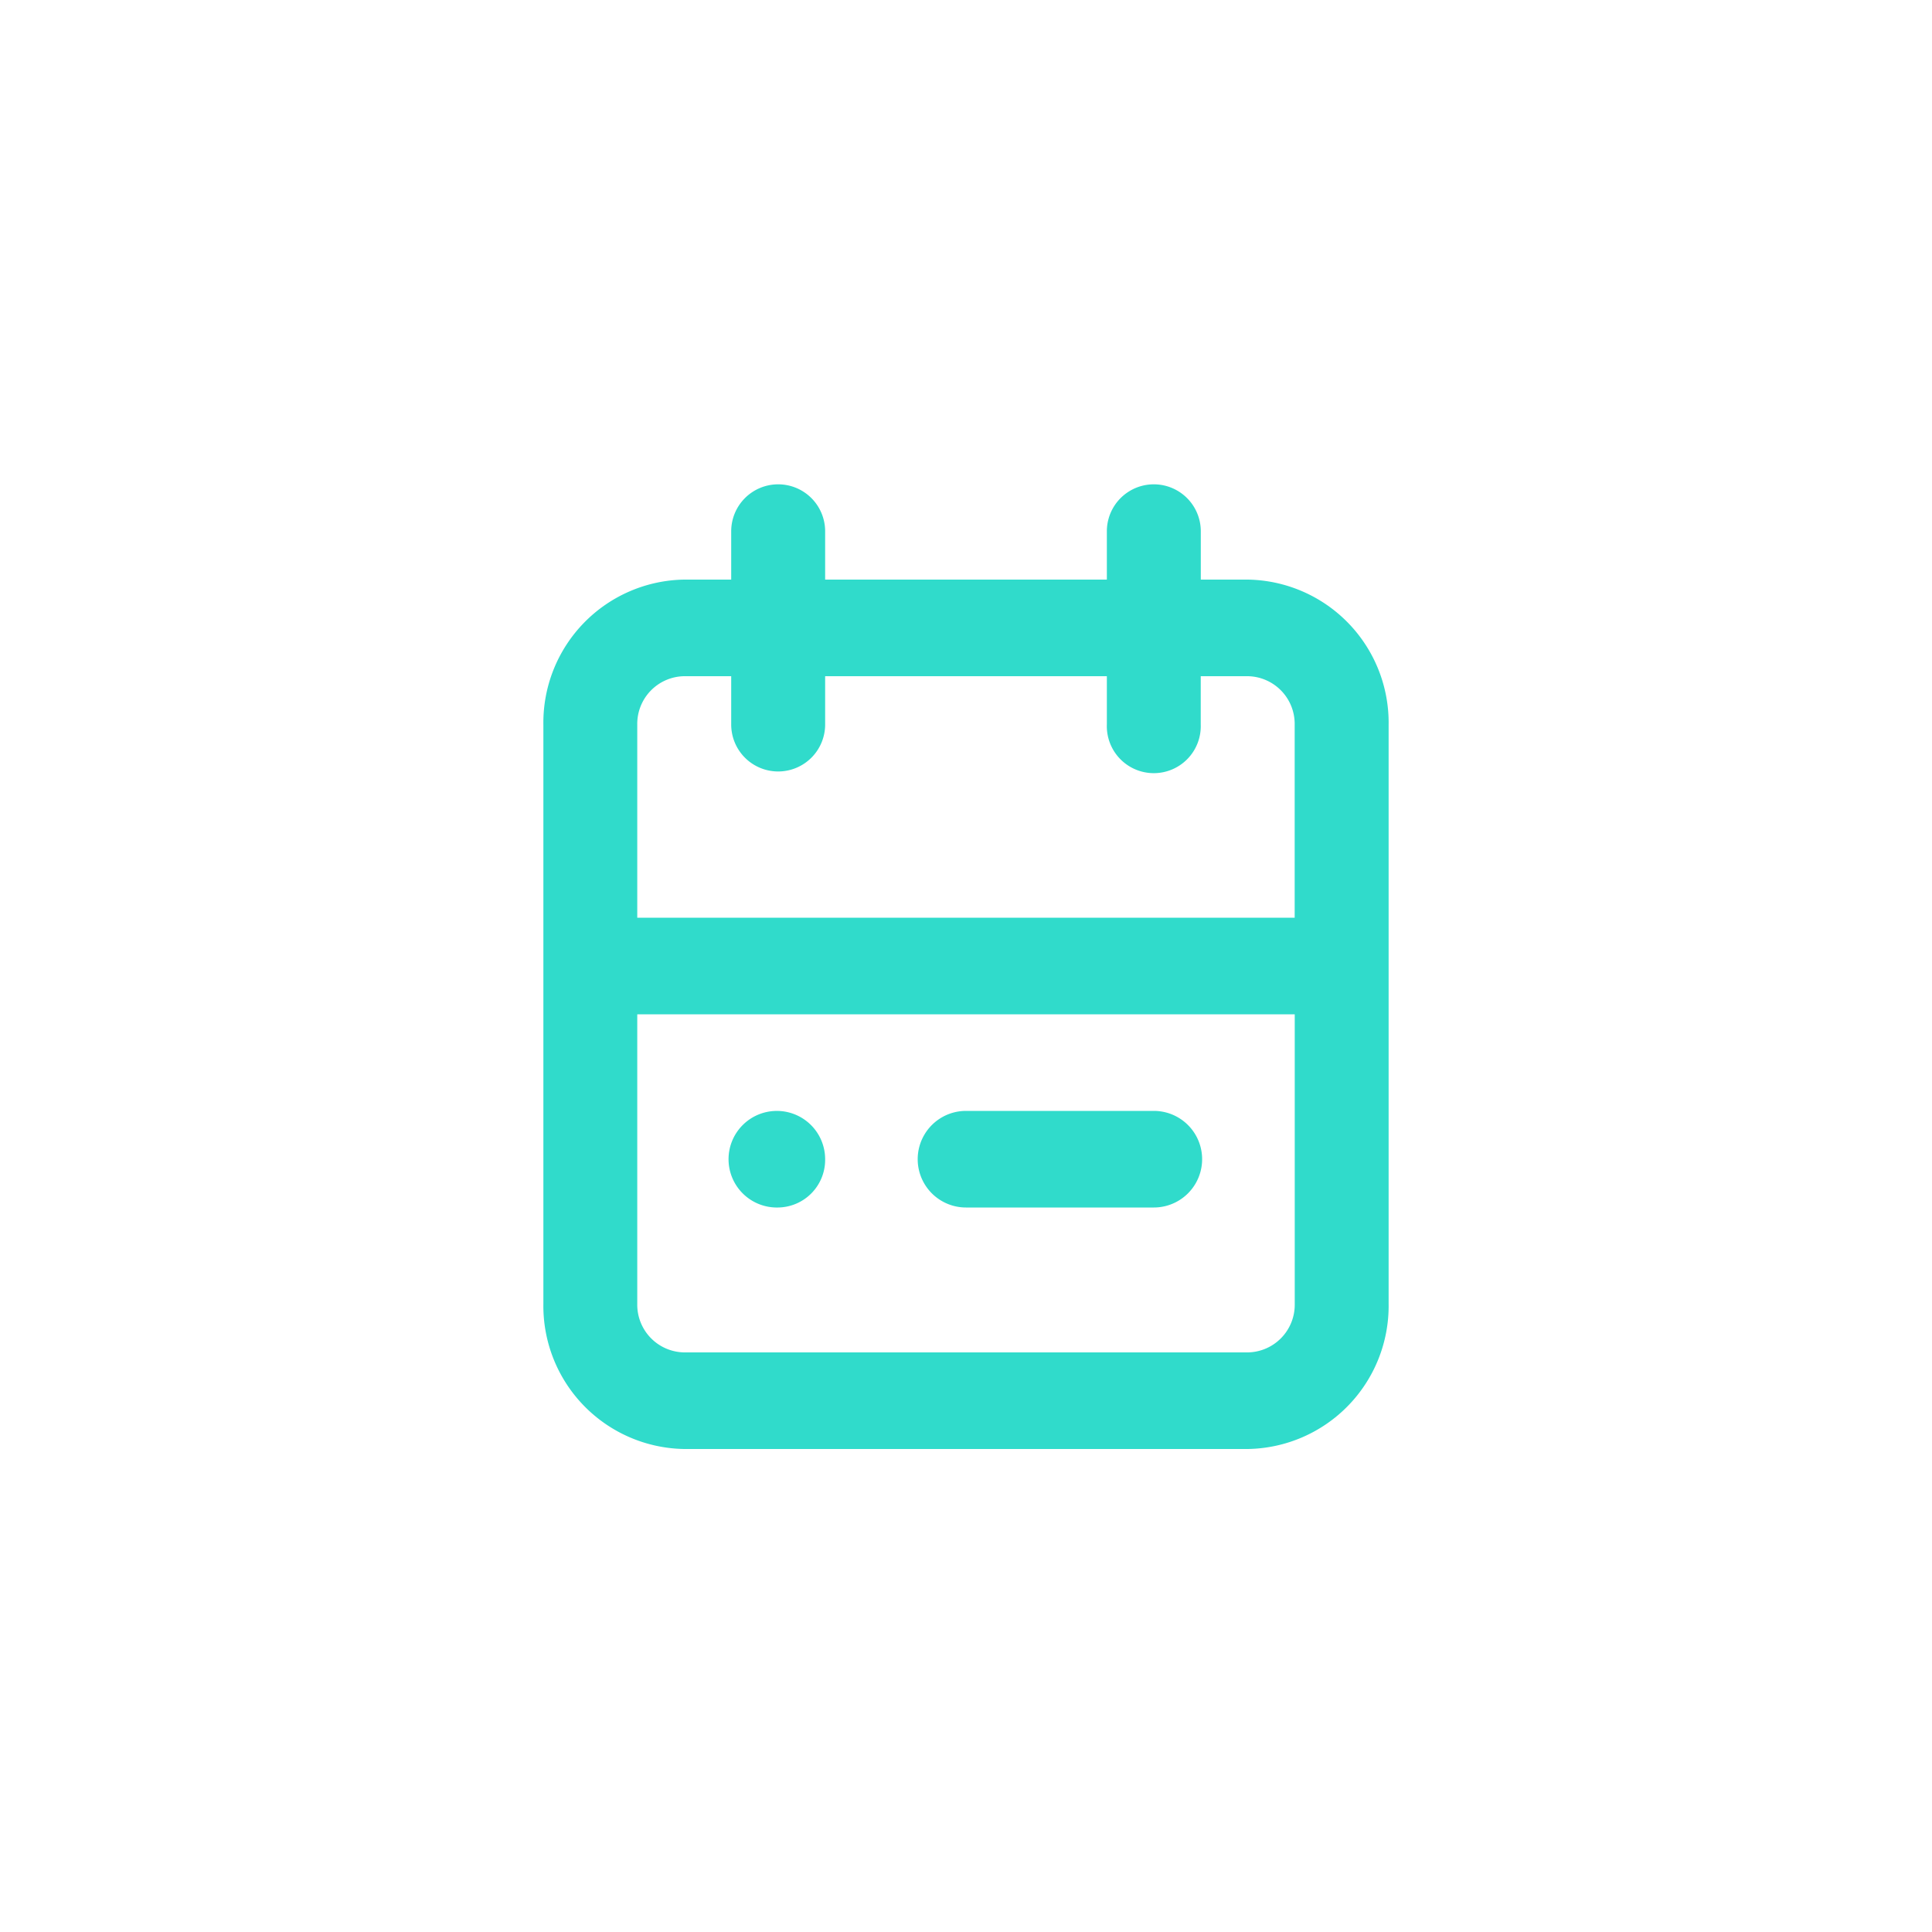 <svg xmlns="http://www.w3.org/2000/svg" xmlns:xlink="http://www.w3.org/1999/xlink" width="32" height="32" viewBox="0 0 32 32">
  <defs>
    <clipPath id="clip-path">
      <path id="_Icon_Сolor" data-name="🎨 Icon Сolor" d="M11.667,16H2.333A2.37,2.37,0,0,1,0,13.6V4A2.37,2.37,0,0,1,2.333,1.6h.778V.8A.778.778,0,1,1,4.667.8v.8H9.333V.8a.778.778,0,1,1,1.556,0v.8h.778A2.37,2.37,0,0,1,14,4v9.6A2.37,2.37,0,0,1,11.667,16ZM1.555,8.8v4.8a.79.79,0,0,0,.778.8h9.334a.79.79,0,0,0,.778-.8V8.8Zm.778-5.6a.79.79,0,0,0-.778.8V7.2H12.444V4a.79.79,0,0,0-.778-.8h-.778V4A.778.778,0,1,1,9.333,4V3.2H4.667V4A.778.778,0,1,1,3.111,4V3.2ZM10.111,12H7a.8.8,0,0,1,0-1.6h3.111a.8.8,0,0,1,0,1.6ZM3.889,12a.8.8,0,1,1,.778-.8A.79.79,0,0,1,3.889,12Z" fill="#30dbcb"/>
    </clipPath>
    <clipPath id="clip-Date">
      <rect width="32" height="32"/>
    </clipPath>
  </defs>
  <g id="Date" clip-path="url(#clip-Date)">
    <g id="calendar" transform="translate(9 8)">
      <path id="_Icon_Сolor-2" data-name="🎨 Icon Сolor" d="M11.667,16H2.333A2.37,2.37,0,0,1,0,13.6V4A2.37,2.37,0,0,1,2.333,1.6h.778V.8A.778.778,0,1,1,4.667.8v.8H9.333V.8a.778.778,0,1,1,1.556,0v.8h.778A2.37,2.37,0,0,1,14,4v9.6A2.37,2.37,0,0,1,11.667,16ZM1.555,8.8v4.8a.79.79,0,0,0,.778.8h9.334a.79.79,0,0,0,.778-.8V8.8Zm.778-5.6a.79.79,0,0,0-.778.8V7.2H12.444V4a.79.79,0,0,0-.778-.8h-.778V4A.778.778,0,1,1,9.333,4V3.2H4.667V4A.778.778,0,1,1,3.111,4V3.2ZM10.111,12H7a.8.8,0,0,1,0-1.6h3.111a.8.8,0,0,1,0,1.6ZM3.889,12a.8.8,0,1,1,.778-.8A.79.79,0,0,1,3.889,12Z" transform="translate(0 0)" fill="#30dbcb"/>
    </g>
  </g>
</svg>
